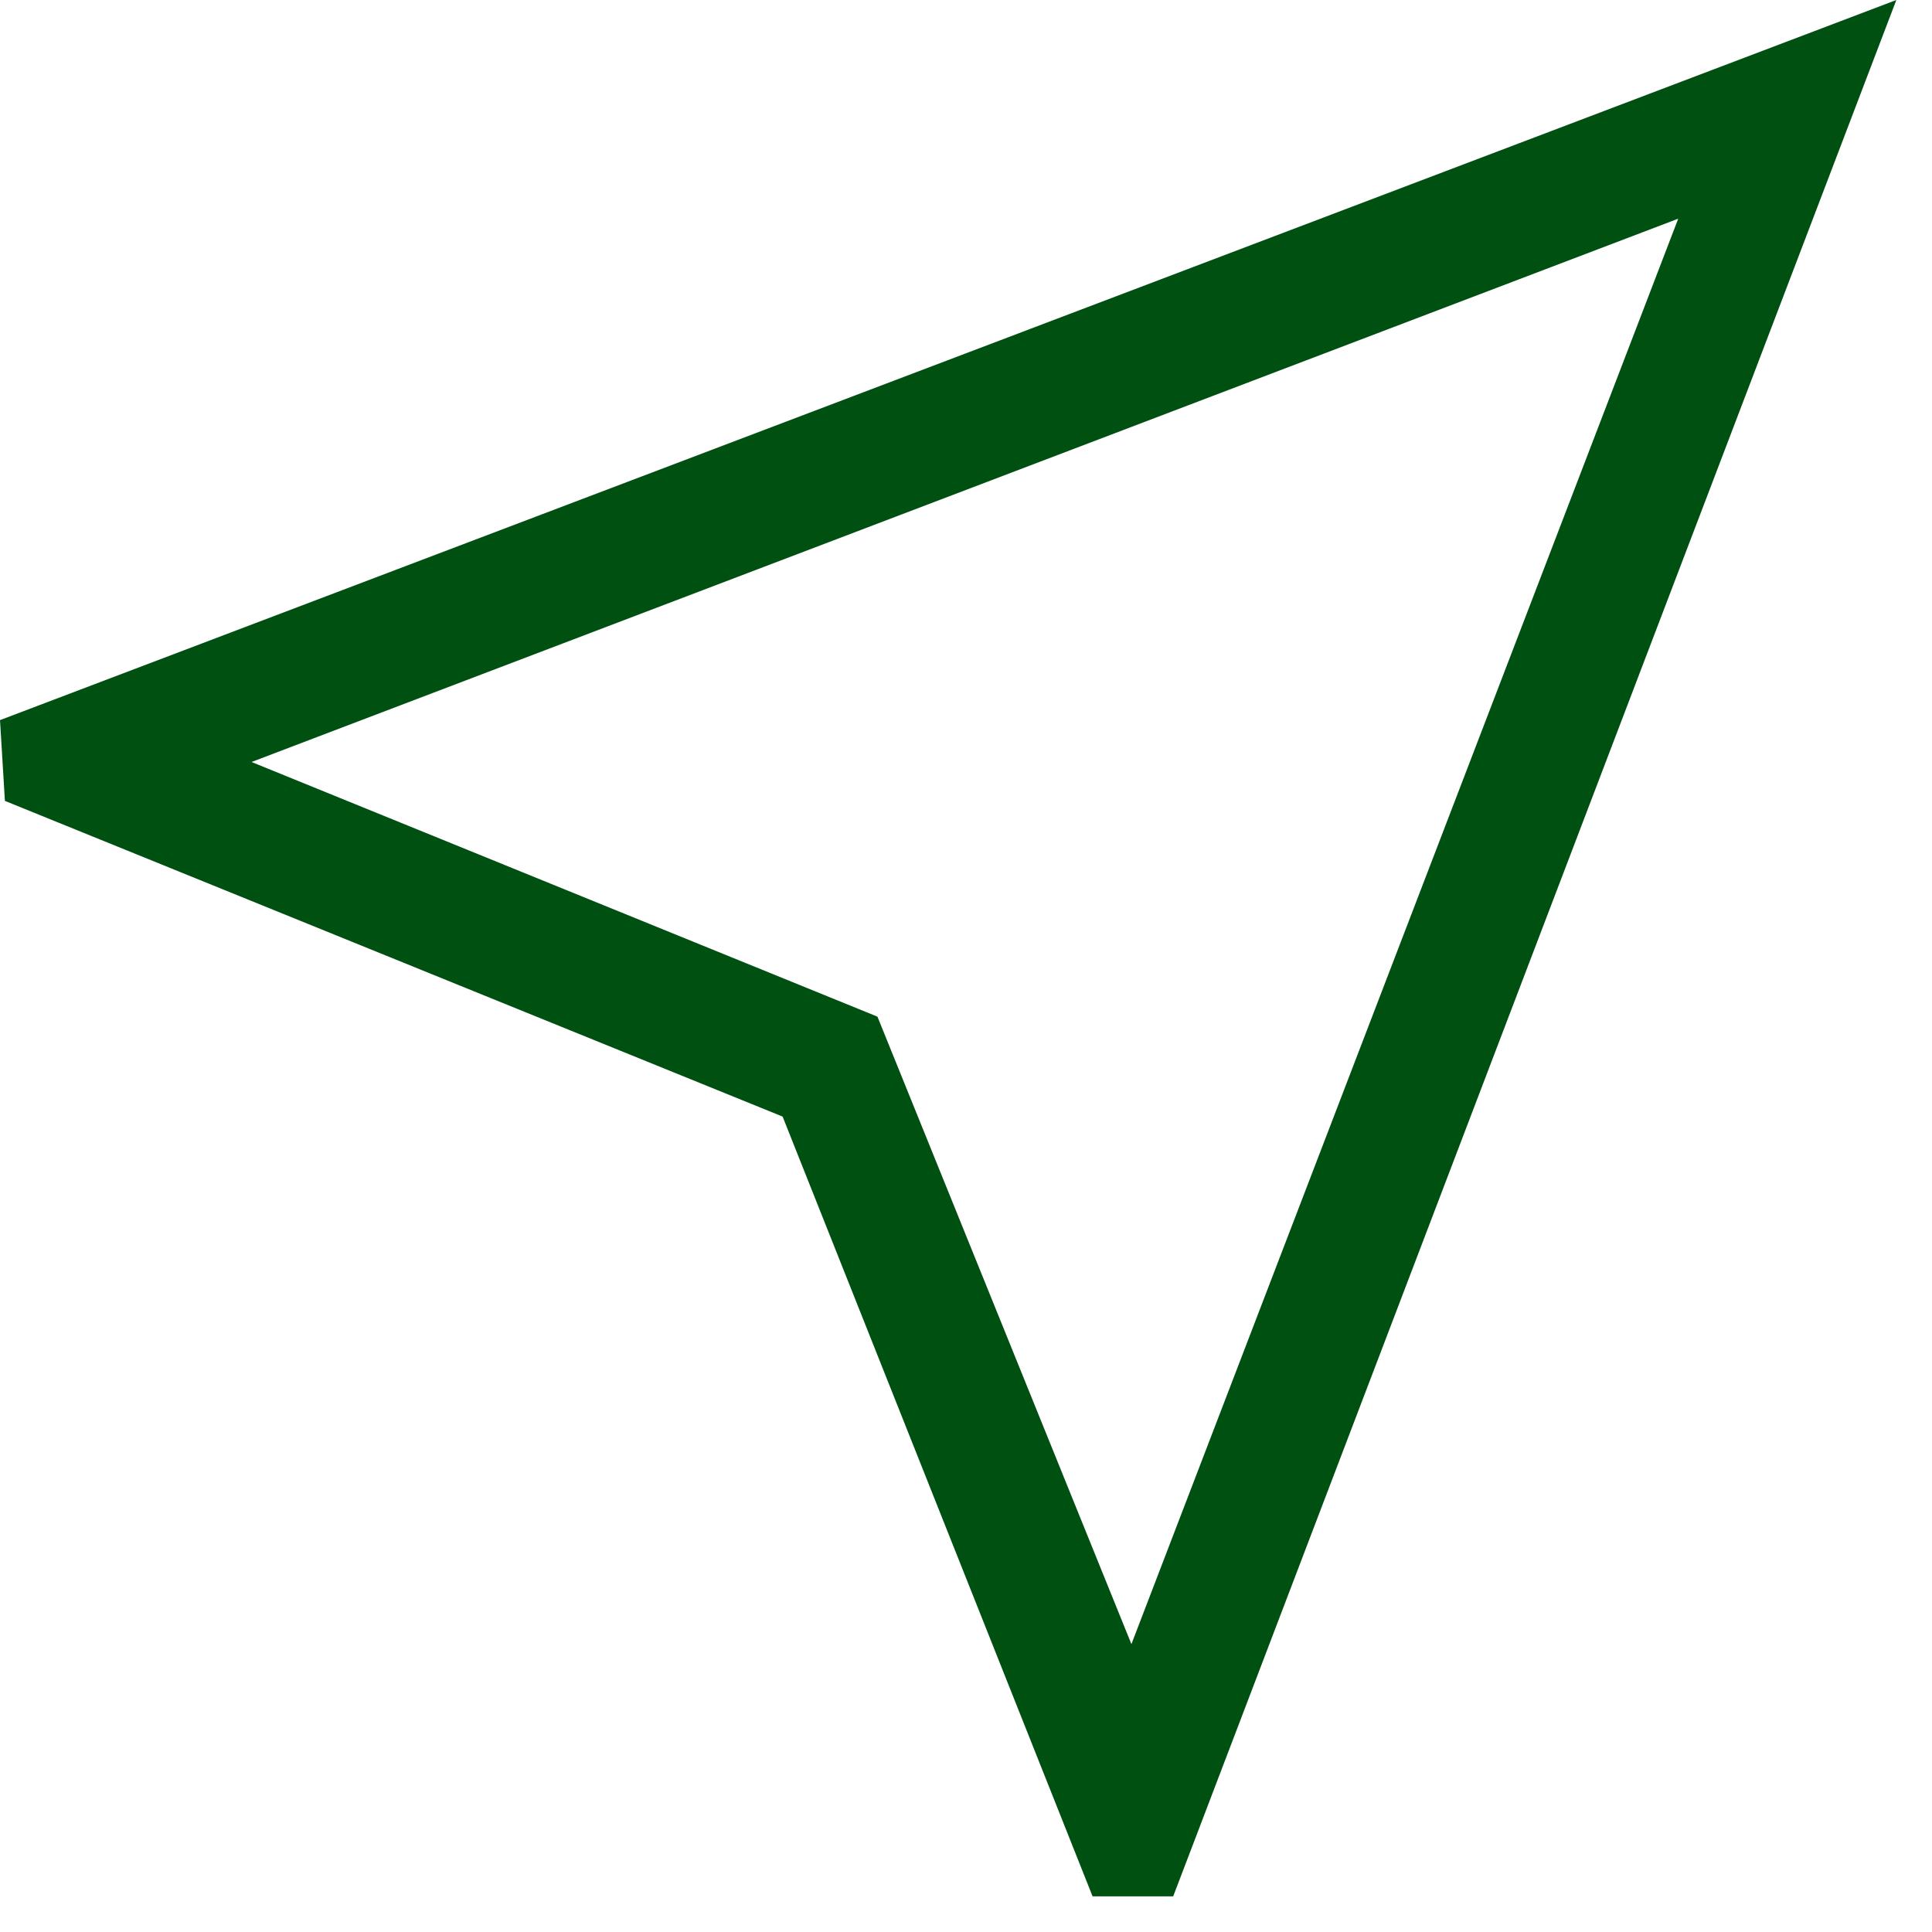 <svg width="37" height="37" viewBox="0 0 37 37" fill="none" xmlns="http://www.w3.org/2000/svg">
<path d="M20.924 36.317L14.988 21.384L0.094 15.338L0 13.791L36.317 0L22.468 36.317H20.924ZM21.668 31.487L32.14 4.188L4.817 14.593L16.804 19.47L21.668 31.487Z" fill="#005011"/>
</svg>
